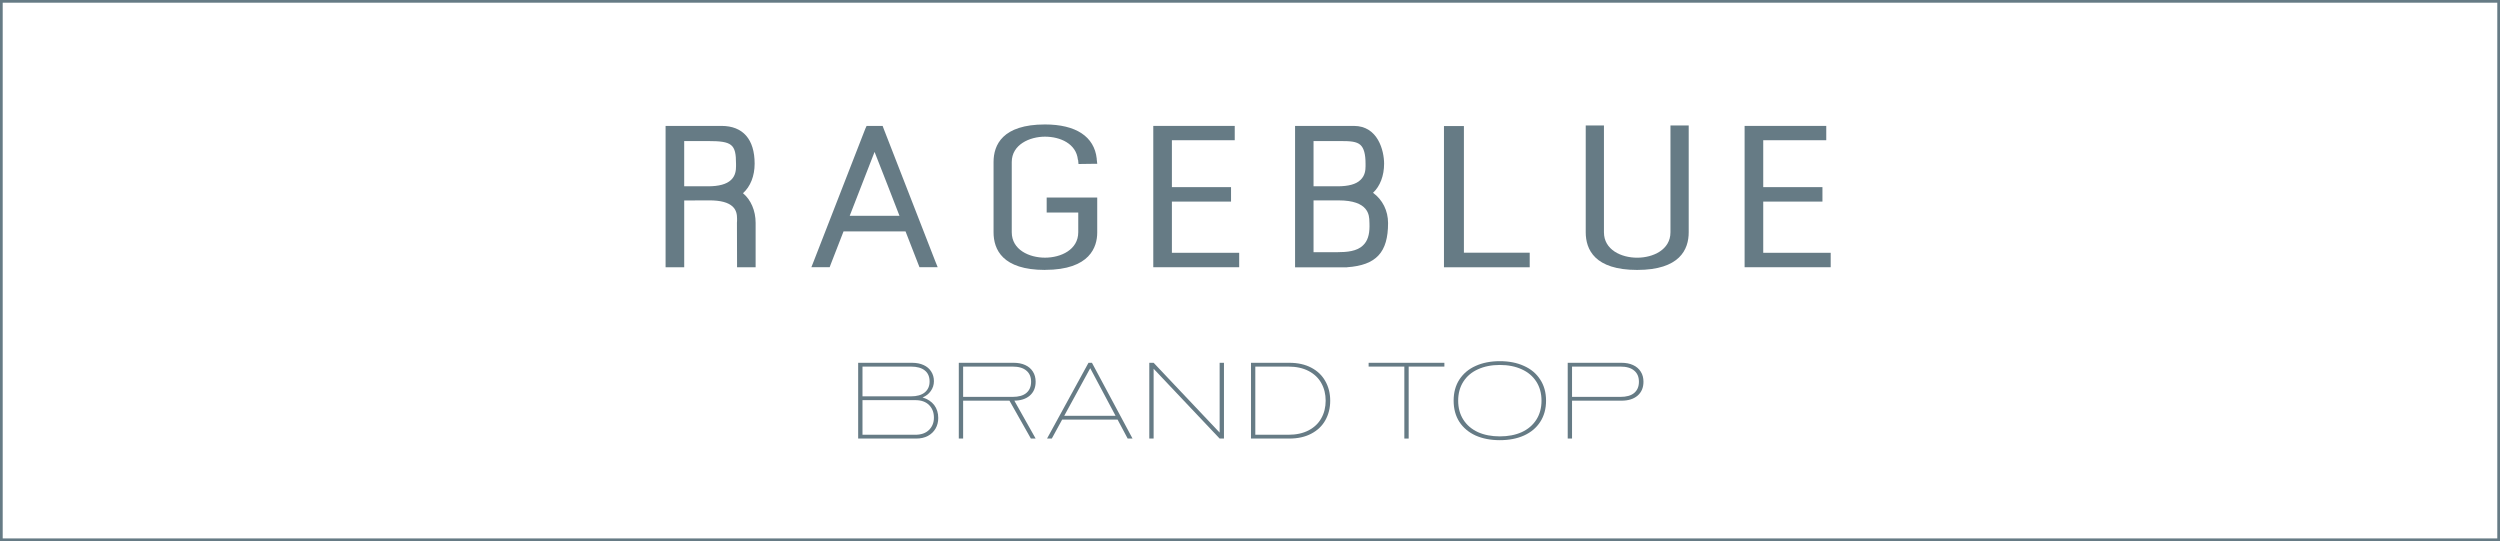 <svg width="462" height="100" viewBox="0 0 462 100" fill="none" xmlns="http://www.w3.org/2000/svg">
<path d="M229.002 49.384H228.154H213.958H213.127V48.614V24.051V23.268H213.958H227.2H227.322H228.179V24.051V25.134V25.913H227.322H216.566V34.582H226.66H227.495V35.37V36.453V37.254H226.66H216.566V46.716H228.154H229.002V47.486V48.614V49.384Z" fill="#667B85"/>
<path d="M338.312 49.384H337.455H323.255H322.403V48.614V24.051V23.268H323.255H336.493H336.624H337.493V24.051V25.134V25.913H336.624H325.846V34.582H335.957H336.788V35.37V36.453V37.254H335.957H325.846V46.716H337.455H338.312V47.486V48.614V49.384Z" fill="#667B85"/>
<path d="M242.746 34.428H247.189C249.177 34.428 250.603 34.052 251.405 33.259C252.266 32.471 252.354 31.42 252.354 30.714V30.261C252.354 28.467 252.042 27.362 251.405 26.782C250.692 26.139 249.514 26.067 247.772 26.067H242.742V34.428H242.746ZM242.746 46.603H247.189C248.873 46.603 250.801 46.449 251.907 45.321C252.713 44.565 253.084 43.392 253.084 41.833C253.084 41.643 253.076 41.444 253.076 41.231L253.063 40.977C253.051 39.795 252.958 37.032 247.388 37.032H242.742V46.603H242.746ZM248.924 49.397H239.328V23.268H250.202C254.637 23.268 255.781 27.833 255.781 30.247C255.781 32.467 255.047 34.41 253.734 35.628C255.49 36.901 256.515 38.935 256.515 41.222C256.515 46.635 254.338 49.008 248.945 49.388H248.924V49.397Z" fill="#667B85"/>
<path d="M282.69 49.393H281.847H267.706H266.845V48.614V24.069V23.295H267.706H269.677H270.529V24.069V46.698H281.847H282.69V47.477V48.614V49.393Z" fill="#667B85"/>
<path d="M302.545 49.883C294.696 49.883 293.042 46.11 293.042 42.926V23.191H296.409V42.926C296.409 46.151 299.595 47.623 302.545 47.623C305.494 47.623 308.701 46.155 308.701 42.926V23.191H312.073V42.926C312.073 46.11 310.41 49.883 302.549 49.883" fill="#667B85"/>
<path d="M126.439 34.428H130.84C132.832 34.428 134.254 34.052 135.09 33.259C135.938 32.471 136.018 31.42 136.018 30.714V30.279C136.018 26.642 135.288 26.067 130.84 26.067H126.439V34.428ZM139.643 49.393H136.208V48.618L136.187 41.172L136.208 40.805V40.416C136.208 39.741 136.124 38.858 135.394 38.174C134.567 37.399 133.144 37.028 131.077 37.028H130.857L126.443 37.05V49.393H123V23.268H133.339C137.288 23.268 139.457 25.736 139.457 30.247C139.457 32.53 138.668 34.491 137.301 35.705C138.753 36.905 139.639 38.921 139.639 41.172V49.393H139.643Z" fill="#667B85"/>
<path d="M193.112 49.882C185.259 49.882 183.609 46.109 183.609 42.925V29.948C183.609 26.777 185.259 23 193.112 23C198.826 23 202.219 25.233 202.674 29.3V29.409L202.771 30.274H201.851L200.079 30.297L199.307 30.31L199.239 29.604L199.193 29.504C198.889 26.56 195.935 25.256 193.112 25.256C190.289 25.256 186.972 26.719 186.972 29.944V42.92C186.972 46.145 190.175 47.617 193.112 47.617C196.049 47.617 199.261 46.15 199.261 42.92V39.274H193.425V36.502H202.767V42.988C202.763 45.547 201.505 49.873 193.112 49.873" fill="#667B85"/>
<path d="M157.033 39.877H166.223C165.266 37.399 162.894 31.289 161.62 28.073C160.286 31.47 157.729 38.047 157.028 39.877M173.283 49.384H169.92L169.717 48.863C169.717 48.863 167.966 44.32 167.342 42.762H155.885C155.281 44.32 153.513 48.863 153.513 48.863L153.323 49.384H149.939L150.361 48.319L159.911 23.788L160.147 23.268H163.109L163.303 23.788L172.853 48.315L173.283 49.379V49.384Z" fill="#667B85"/>
<path d="M289.713 67.045H299.653C300.48 67.045 301.193 67.185 301.793 67.465C302.406 67.745 302.88 68.152 303.213 68.685C303.546 69.205 303.713 69.825 303.713 70.545C303.713 71.638 303.346 72.498 302.613 73.125C301.893 73.738 300.906 74.045 299.653 74.045H290.513V81.045H289.713V67.045ZM299.453 73.345C300.573 73.345 301.42 73.105 301.993 72.625C302.58 72.132 302.873 71.438 302.873 70.545C302.873 69.652 302.58 68.965 301.993 68.485C301.42 67.992 300.573 67.745 299.453 67.745H290.513V73.345H299.453Z" fill="#667B85"/>
<path d="M277.171 81.344C275.478 81.344 273.984 81.058 272.691 80.484C271.411 79.897 270.411 79.058 269.691 77.964C268.984 76.858 268.631 75.551 268.631 74.044C268.631 72.537 268.984 71.237 269.691 70.144C270.411 69.037 271.411 68.198 272.691 67.624C273.984 67.037 275.478 66.744 277.171 66.744C278.864 66.744 280.351 67.037 281.631 67.624C282.924 68.198 283.924 69.037 284.631 70.144C285.351 71.237 285.711 72.537 285.711 74.044C285.711 75.551 285.351 76.858 284.631 77.964C283.924 79.058 282.924 79.897 281.631 80.484C280.351 81.058 278.864 81.344 277.171 81.344ZM277.171 80.644C278.704 80.644 280.051 80.384 281.211 79.864C282.371 79.331 283.271 78.564 283.911 77.564C284.551 76.564 284.871 75.391 284.871 74.044C284.871 72.698 284.551 71.524 283.911 70.524C283.271 69.524 282.371 68.764 281.211 68.244C280.051 67.711 278.704 67.444 277.171 67.444C275.638 67.444 274.291 67.711 273.131 68.244C271.971 68.764 271.071 69.524 270.431 70.524C269.791 71.524 269.471 72.698 269.471 74.044C269.471 75.391 269.791 76.564 270.431 77.564C271.071 78.564 271.971 79.331 273.131 79.864C274.291 80.384 275.638 80.644 277.171 80.644Z" fill="#667B85"/>
<path d="M259.522 67.745H252.922V67.045H266.922V67.745H260.322V81.045H259.522V67.745Z" fill="#667B85"/>
<path d="M231.182 67.045H238.262C239.835 67.045 241.188 67.345 242.322 67.945C243.468 68.545 244.335 69.378 244.922 70.445C245.522 71.498 245.822 72.698 245.822 74.045C245.822 75.392 245.522 76.598 244.922 77.665C244.335 78.718 243.468 79.545 242.322 80.145C241.188 80.745 239.835 81.045 238.262 81.045H231.182V67.045ZM238.062 80.345C239.542 80.345 240.802 80.072 241.842 79.525C242.882 78.978 243.662 78.232 244.182 77.285C244.715 76.338 244.982 75.258 244.982 74.045C244.982 72.832 244.715 71.752 244.182 70.805C243.662 69.858 242.882 69.112 241.842 68.565C240.802 68.018 239.542 67.745 238.062 67.745H231.982V80.345H238.062Z" fill="#667B85"/>
<path d="M212.389 67.045H213.189L225.389 79.945V67.045H226.189V81.045H225.389L213.189 68.145V81.045H212.389V67.045Z" fill="#667B85"/>
<path d="M201.153 67.045H201.793L209.293 81.045H208.393L201.473 68.045L194.373 81.045H193.493L201.153 67.045ZM196.233 76.845H206.753V77.545H196.233V76.845Z" fill="#667B85"/>
<path d="M177.186 67.045H187.326C188.152 67.045 188.866 67.185 189.466 67.465C190.079 67.745 190.552 68.152 190.886 68.685C191.219 69.205 191.386 69.825 191.386 70.545C191.386 71.638 191.019 72.498 190.286 73.125C189.566 73.738 188.579 74.045 187.326 74.045H177.986V81.045H177.186V67.045ZM186.426 73.825H187.326L191.386 81.045H190.506L186.426 73.825ZM187.126 73.345C188.246 73.345 189.092 73.105 189.666 72.625C190.252 72.132 190.546 71.438 190.546 70.545C190.546 69.652 190.252 68.965 189.666 68.485C189.092 67.992 188.246 67.745 187.126 67.745H177.986V73.345H187.126Z" fill="#667B85"/>
<path d="M158.588 67.045H168.528C169.368 67.045 170.088 67.185 170.688 67.465C171.301 67.745 171.768 68.145 172.088 68.665C172.421 69.172 172.588 69.765 172.588 70.445C172.588 71.112 172.395 71.718 172.008 72.265C171.621 72.812 171.115 73.205 170.488 73.445C171.435 73.738 172.155 74.212 172.648 74.865C173.141 75.518 173.388 76.312 173.388 77.245C173.388 77.978 173.221 78.632 172.888 79.205C172.555 79.778 172.081 80.232 171.468 80.565C170.855 80.885 170.141 81.045 169.328 81.045H158.588V67.045ZM169.128 80.345C170.221 80.345 171.068 80.052 171.668 79.465C172.281 78.865 172.588 78.105 172.588 77.185C172.588 76.225 172.288 75.445 171.688 74.845C171.088 74.245 170.235 73.945 169.128 73.945H159.388V80.345H169.128ZM168.328 73.245C169.448 73.245 170.301 73.005 170.888 72.525C171.488 72.032 171.788 71.358 171.788 70.505C171.788 69.612 171.495 68.932 170.908 68.465C170.321 67.985 169.461 67.745 168.328 67.745H159.388V73.245H168.328Z" fill="#667B85"/>
<rect x="0.25" y="0.25" width="461.5" height="99.5" stroke="#667B85" stroke-width="0.5"/>
</svg>
